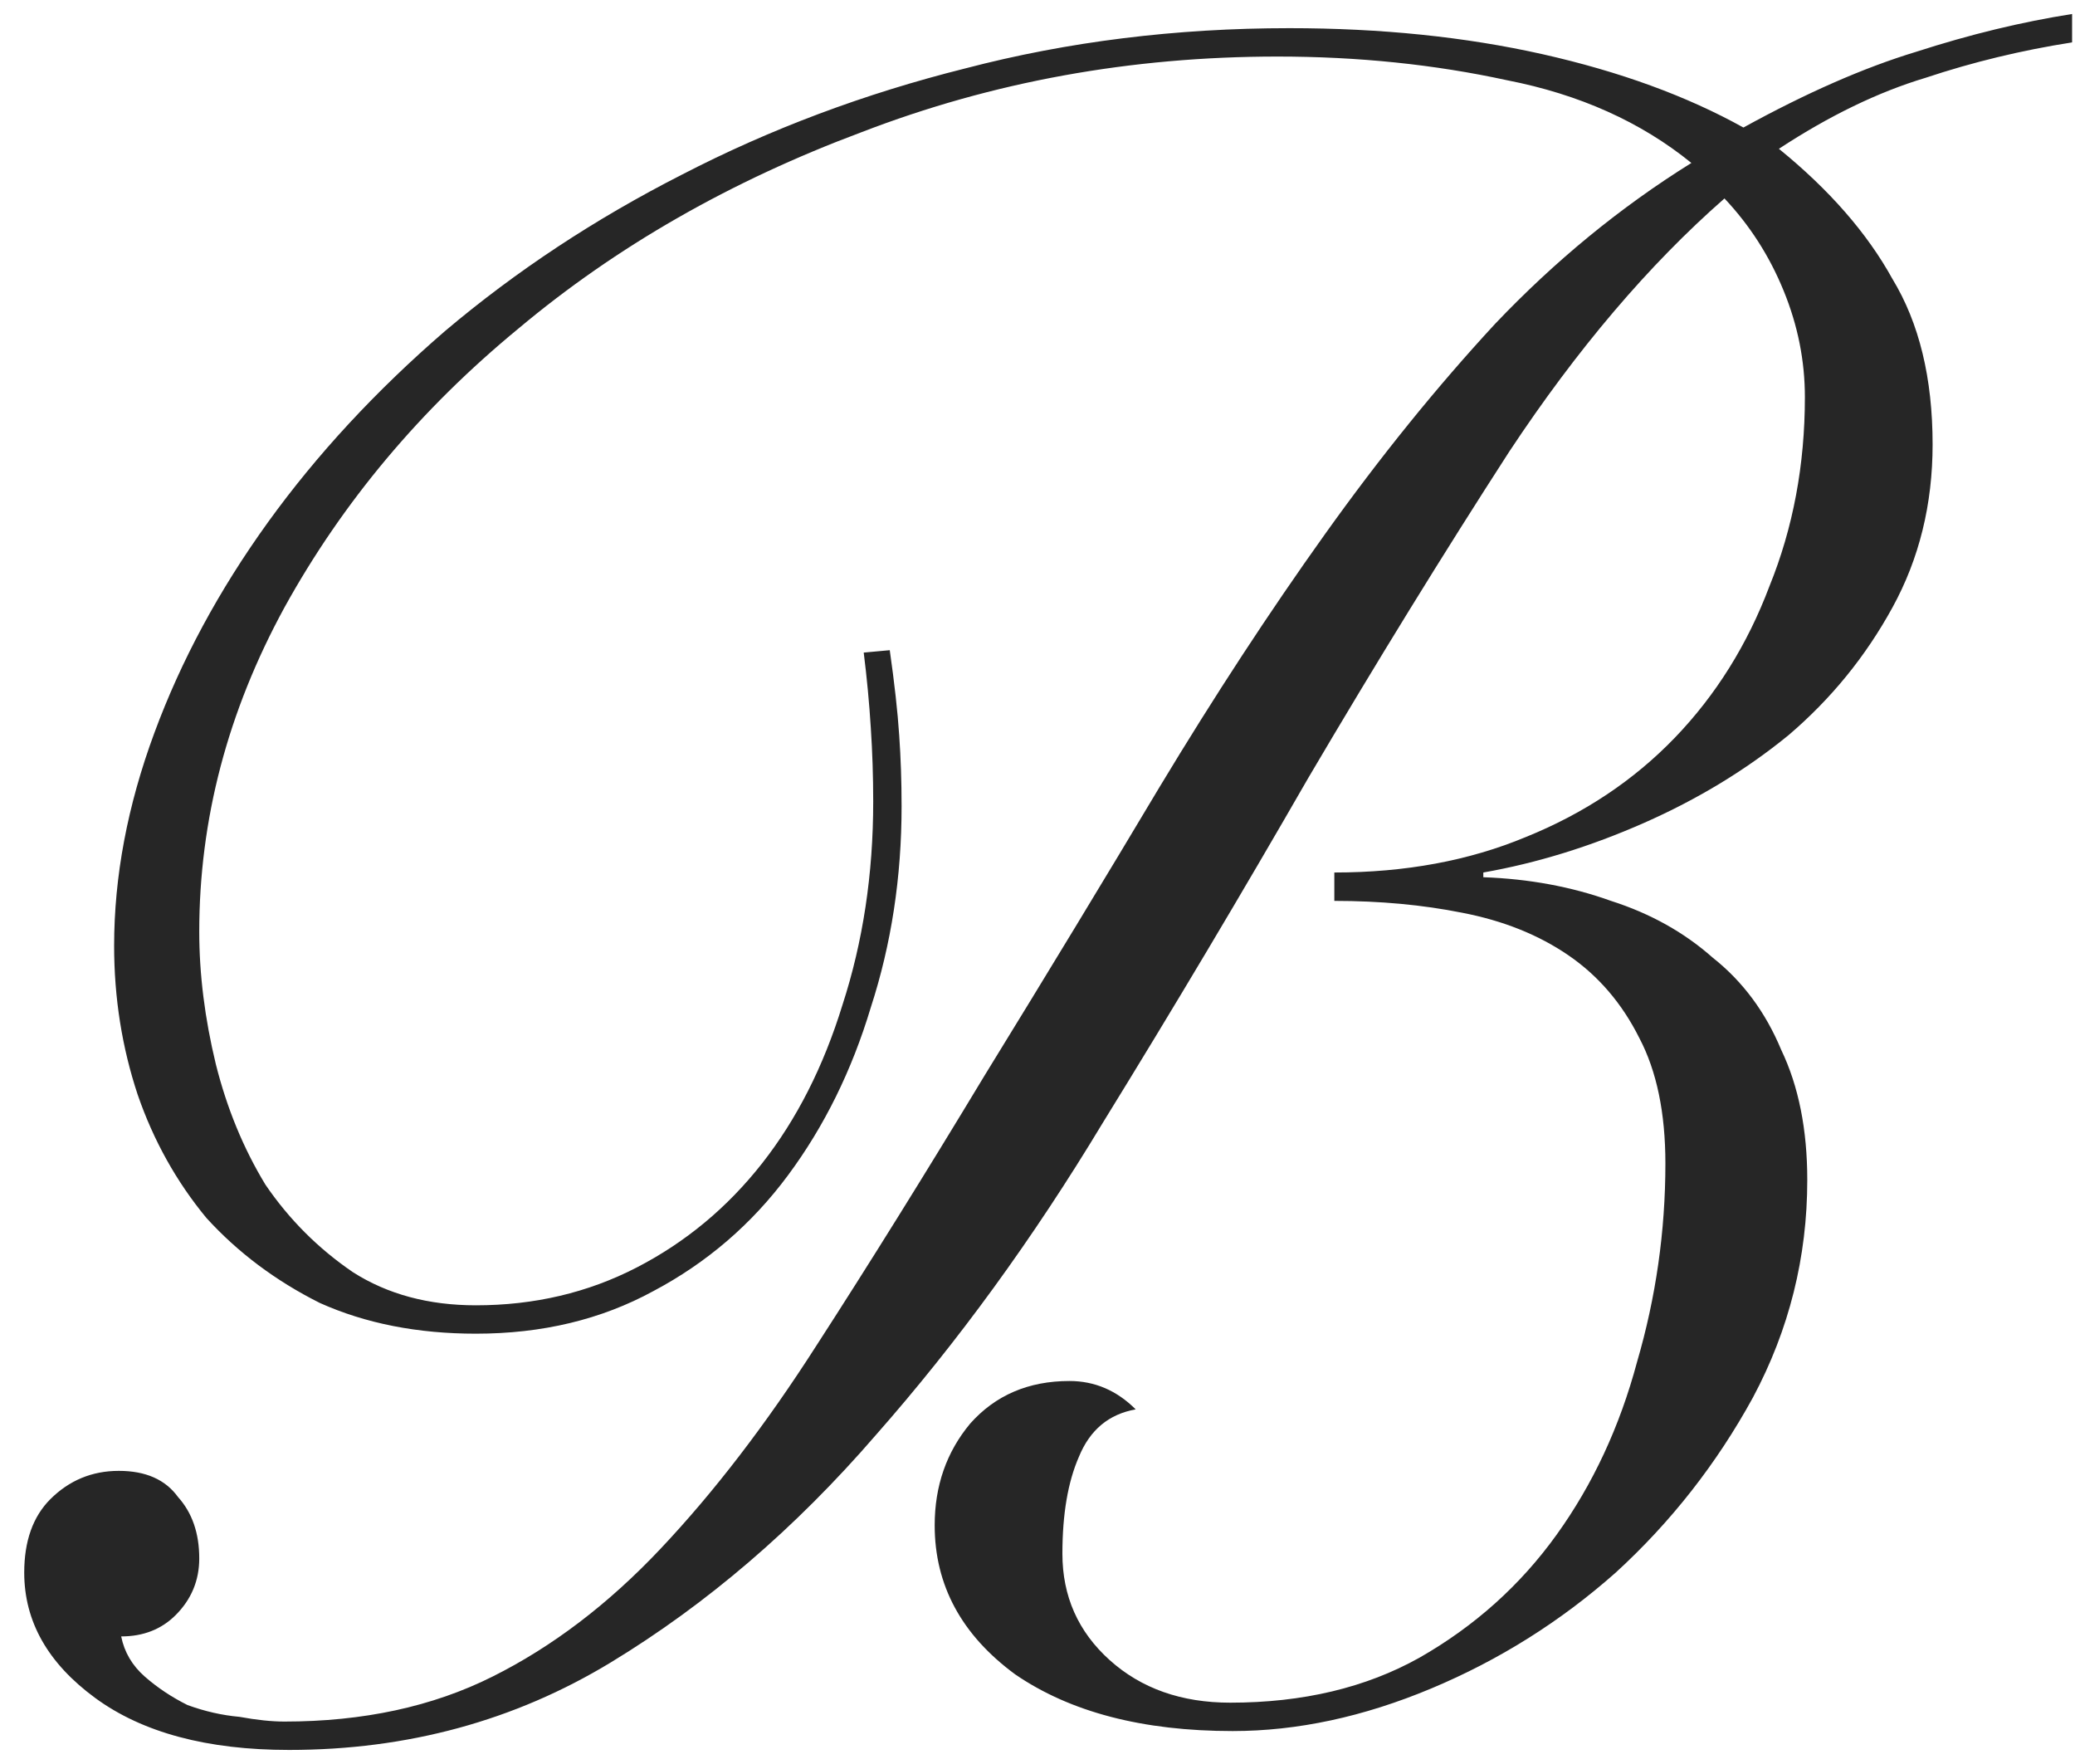 <?xml version="1.0" encoding="UTF-8"?> <svg xmlns="http://www.w3.org/2000/svg" width="40" height="34" viewBox="0 0 40 34" fill="none"><path d="M17.152 12.532C17.243 13.17 17.304 13.717 17.334 14.173C17.364 14.599 17.38 15.055 17.38 15.541C17.38 16.908 17.182 18.2 16.787 19.416C16.422 20.631 15.89 21.71 15.191 22.652C14.493 23.594 13.626 24.339 12.593 24.886C11.59 25.433 10.451 25.706 9.174 25.706C8.05 25.706 7.047 25.509 6.166 25.114C5.315 24.688 4.585 24.141 3.977 23.473C3.4 22.774 2.959 21.983 2.655 21.102C2.352 20.191 2.2 19.233 2.2 18.23C2.2 16.893 2.458 15.525 2.975 14.128C3.491 12.73 4.221 11.377 5.163 10.07C6.105 8.764 7.244 7.533 8.582 6.378C9.949 5.223 11.469 4.22 13.14 3.369C14.842 2.488 16.666 1.804 18.61 1.318C20.586 0.801 22.668 0.543 24.856 0.543C26.618 0.543 28.244 0.71 29.733 1.044C31.223 1.379 32.514 1.85 33.608 2.458C34.824 1.789 35.933 1.303 36.936 0.999C37.969 0.665 38.972 0.422 39.944 0.27V0.817C38.972 0.969 38.03 1.196 37.118 1.5C36.206 1.774 35.264 2.23 34.292 2.868C35.264 3.658 35.994 4.494 36.48 5.375C36.997 6.226 37.255 7.29 37.255 8.566C37.255 9.721 36.997 10.769 36.48 11.711C35.963 12.654 35.295 13.474 34.474 14.173C33.654 14.842 32.727 15.404 31.694 15.86C30.66 16.316 29.627 16.635 28.594 16.817V16.908C29.475 16.939 30.296 17.091 31.055 17.364C31.815 17.607 32.468 17.972 33.016 18.458C33.593 18.914 34.034 19.507 34.337 20.236C34.672 20.935 34.839 21.771 34.839 22.743C34.839 24.232 34.489 25.63 33.791 26.937C33.092 28.213 32.21 29.338 31.146 30.311C30.083 31.253 28.898 31.997 27.591 32.544C26.284 33.091 25.008 33.365 23.762 33.365C22.029 33.365 20.631 33 19.568 32.271C18.535 31.511 18.018 30.554 18.018 29.399C18.018 28.639 18.246 27.986 18.702 27.439C19.188 26.892 19.826 26.618 20.616 26.618C21.102 26.618 21.528 26.8 21.893 27.165C21.376 27.256 21.011 27.56 20.799 28.077C20.586 28.563 20.48 29.186 20.48 29.946C20.48 30.766 20.783 31.45 21.391 31.997C21.999 32.544 22.774 32.818 23.716 32.818C25.114 32.818 26.33 32.529 27.363 31.951C28.427 31.344 29.308 30.554 30.007 29.581C30.706 28.609 31.223 27.499 31.557 26.253C31.921 25.007 32.104 23.731 32.104 22.424C32.104 21.452 31.937 20.646 31.602 20.008C31.268 19.34 30.812 18.808 30.235 18.413C29.657 18.017 28.974 17.744 28.183 17.592C27.424 17.44 26.603 17.364 25.722 17.364V16.817C27.089 16.817 28.32 16.589 29.414 16.133C30.539 15.678 31.496 15.039 32.286 14.219C33.076 13.398 33.684 12.426 34.109 11.301C34.565 10.177 34.793 8.961 34.793 7.654C34.793 6.955 34.657 6.272 34.383 5.603C34.11 4.934 33.73 4.342 33.243 3.825C31.785 5.102 30.402 6.728 29.095 8.703C27.819 10.678 26.527 12.775 25.22 14.994C23.944 17.212 22.622 19.431 21.254 21.649C19.917 23.868 18.459 25.873 16.878 27.666C15.328 29.459 13.626 30.918 11.773 32.043C9.919 33.167 7.852 33.729 5.573 33.729C3.993 33.729 2.747 33.395 1.835 32.727C0.923 32.058 0.467 31.253 0.467 30.311C0.467 29.703 0.635 29.232 0.969 28.897C1.334 28.533 1.774 28.35 2.291 28.35C2.807 28.35 3.187 28.517 3.43 28.852C3.704 29.156 3.841 29.551 3.841 30.037C3.841 30.462 3.689 30.827 3.385 31.131C3.111 31.404 2.762 31.541 2.336 31.541C2.397 31.845 2.549 32.103 2.792 32.316C3.035 32.529 3.309 32.711 3.613 32.863C3.947 32.985 4.281 33.061 4.616 33.091C4.95 33.152 5.239 33.182 5.482 33.182C7.001 33.182 8.338 32.894 9.493 32.316C10.648 31.739 11.727 30.918 12.73 29.855C13.763 28.761 14.766 27.454 15.739 25.934C16.741 24.384 17.82 22.652 18.975 20.738C20.191 18.762 21.315 16.908 22.349 15.176C23.412 13.413 24.476 11.787 25.54 10.298C26.603 8.809 27.697 7.457 28.822 6.241C29.977 5.026 31.238 3.992 32.605 3.141C31.633 2.351 30.448 1.819 29.049 1.546C27.652 1.242 26.178 1.09 24.628 1.09C21.801 1.09 19.127 1.576 16.605 2.549C14.082 3.491 11.879 4.752 9.995 6.332C8.111 7.882 6.606 9.675 5.482 11.711C4.388 13.717 3.841 15.799 3.841 17.957C3.841 18.777 3.947 19.628 4.16 20.509C4.373 21.36 4.692 22.135 5.117 22.834C5.573 23.503 6.135 24.065 6.804 24.521C7.472 24.947 8.263 25.159 9.174 25.159C10.299 25.159 11.332 24.916 12.274 24.43C13.216 23.944 14.021 23.275 14.69 22.424C15.359 21.573 15.875 20.555 16.24 19.37C16.635 18.154 16.833 16.848 16.833 15.45C16.833 14.963 16.817 14.492 16.787 14.036C16.757 13.55 16.711 13.064 16.65 12.578L17.152 12.532Z" fill="#262626"></path></svg> 